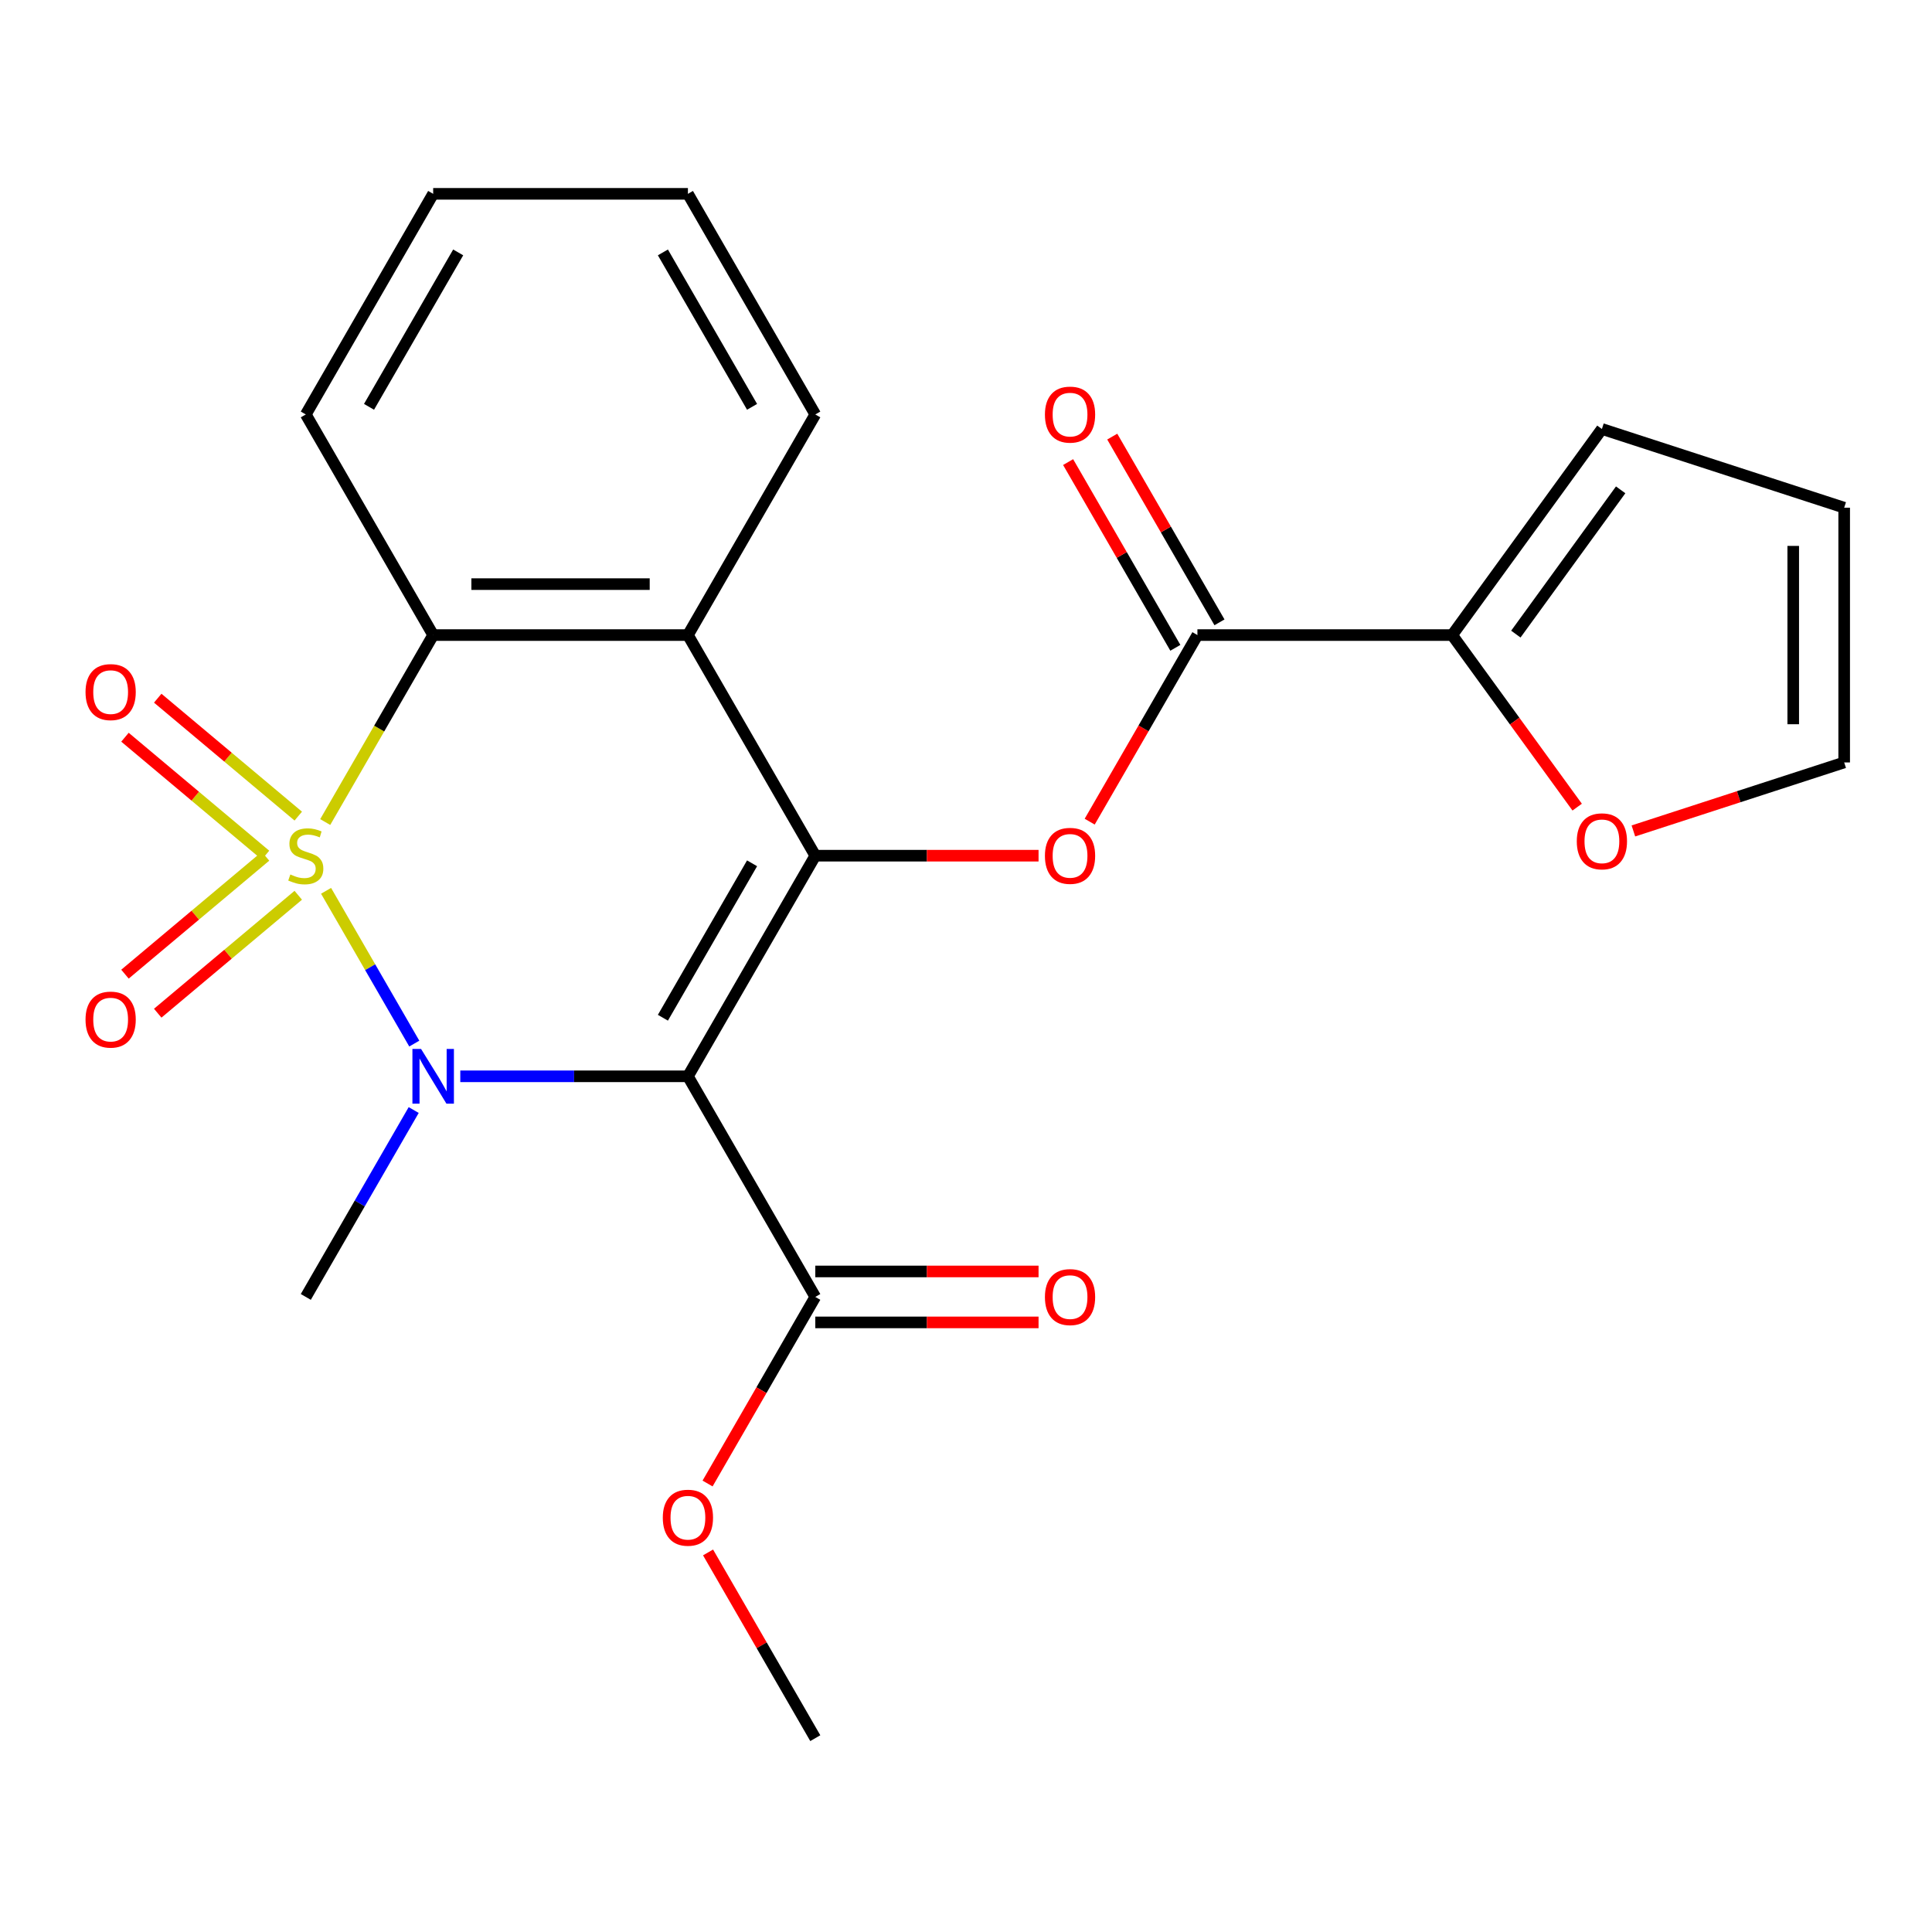 <?xml version='1.0' encoding='iso-8859-1'?>
<svg version='1.1' baseProfile='full'
              xmlns='http://www.w3.org/2000/svg'
                      xmlns:rdkit='http://www.rdkit.org/xml'
                      xmlns:xlink='http://www.w3.org/1999/xlink'
                  xml:space='preserve'
width='1000px' height='1000px' viewBox='0 0 1000 1000'>
<!-- END OF HEADER -->
<rect style='opacity:1.0;fill:#FFFFFF;stroke:none' width='1000' height='1000' x='0' y='0'> </rect>
<path class='bond-0' d='M 168.774,461.081 L 191.603,500.622' style='fill:none;fill-rule:evenodd;stroke:#CCCC00;stroke-width:6px;stroke-linecap:butt;stroke-linejoin:miter;stroke-opacity:1' />
<path class='bond-0' d='M 191.603,500.622 L 214.433,540.164' style='fill:none;fill-rule:evenodd;stroke:#0000FF;stroke-width:6px;stroke-linecap:butt;stroke-linejoin:miter;stroke-opacity:1' />
<path class='bond-3' d='M 168.335,425.488 L 196.271,377.1' style='fill:none;fill-rule:evenodd;stroke:#CCCC00;stroke-width:6px;stroke-linecap:butt;stroke-linejoin:miter;stroke-opacity:1' />
<path class='bond-3' d='M 196.271,377.1 L 224.208,328.712' style='fill:none;fill-rule:evenodd;stroke:#000000;stroke-width:6px;stroke-linecap:butt;stroke-linejoin:miter;stroke-opacity:1' />
<path class='bond-9' d='M 154.379,422.418 L 118.009,391.9' style='fill:none;fill-rule:evenodd;stroke:#CCCC00;stroke-width:6px;stroke-linecap:butt;stroke-linejoin:miter;stroke-opacity:1' />
<path class='bond-9' d='M 118.009,391.9 L 81.639,361.382' style='fill:none;fill-rule:evenodd;stroke:#FF0000;stroke-width:6px;stroke-linecap:butt;stroke-linejoin:miter;stroke-opacity:1' />
<path class='bond-9' d='M 137.427,442.62 L 101.057,412.102' style='fill:none;fill-rule:evenodd;stroke:#CCCC00;stroke-width:6px;stroke-linecap:butt;stroke-linejoin:miter;stroke-opacity:1' />
<path class='bond-9' d='M 101.057,412.102 L 64.688,381.584' style='fill:none;fill-rule:evenodd;stroke:#FF0000;stroke-width:6px;stroke-linecap:butt;stroke-linejoin:miter;stroke-opacity:1' />
<path class='bond-10' d='M 137.427,443.188 L 101.057,473.706' style='fill:none;fill-rule:evenodd;stroke:#CCCC00;stroke-width:6px;stroke-linecap:butt;stroke-linejoin:miter;stroke-opacity:1' />
<path class='bond-10' d='M 101.057,473.706 L 64.688,504.224' style='fill:none;fill-rule:evenodd;stroke:#FF0000;stroke-width:6px;stroke-linecap:butt;stroke-linejoin:miter;stroke-opacity:1' />
<path class='bond-10' d='M 154.379,463.39 L 118.009,493.908' style='fill:none;fill-rule:evenodd;stroke:#CCCC00;stroke-width:6px;stroke-linecap:butt;stroke-linejoin:miter;stroke-opacity:1' />
<path class='bond-10' d='M 118.009,493.908 L 81.639,524.426' style='fill:none;fill-rule:evenodd;stroke:#FF0000;stroke-width:6px;stroke-linecap:butt;stroke-linejoin:miter;stroke-opacity:1' />
<path class='bond-1' d='M 238.245,557.096 L 297.155,557.096' style='fill:none;fill-rule:evenodd;stroke:#0000FF;stroke-width:6px;stroke-linecap:butt;stroke-linejoin:miter;stroke-opacity:1' />
<path class='bond-1' d='M 297.155,557.096 L 356.066,557.096' style='fill:none;fill-rule:evenodd;stroke:#000000;stroke-width:6px;stroke-linecap:butt;stroke-linejoin:miter;stroke-opacity:1' />
<path class='bond-17' d='M 214.13,574.552 L 186.205,622.92' style='fill:none;fill-rule:evenodd;stroke:#0000FF;stroke-width:6px;stroke-linecap:butt;stroke-linejoin:miter;stroke-opacity:1' />
<path class='bond-17' d='M 186.205,622.92 L 158.279,671.288' style='fill:none;fill-rule:evenodd;stroke:#000000;stroke-width:6px;stroke-linecap:butt;stroke-linejoin:miter;stroke-opacity:1' />
<path class='bond-7' d='M 356.066,557.096 L 421.994,671.288' style='fill:none;fill-rule:evenodd;stroke:#000000;stroke-width:6px;stroke-linecap:butt;stroke-linejoin:miter;stroke-opacity:1' />
<path class='bond-24' d='M 356.066,557.096 L 421.994,442.904' style='fill:none;fill-rule:evenodd;stroke:#000000;stroke-width:6px;stroke-linecap:butt;stroke-linejoin:miter;stroke-opacity:1' />
<path class='bond-24' d='M 343.116,526.781 L 389.267,446.847' style='fill:none;fill-rule:evenodd;stroke:#000000;stroke-width:6px;stroke-linecap:butt;stroke-linejoin:miter;stroke-opacity:1' />
<path class='bond-2' d='M 421.994,442.904 L 356.066,328.712' style='fill:none;fill-rule:evenodd;stroke:#000000;stroke-width:6px;stroke-linecap:butt;stroke-linejoin:miter;stroke-opacity:1' />
<path class='bond-5' d='M 421.994,442.904 L 479.775,442.904' style='fill:none;fill-rule:evenodd;stroke:#000000;stroke-width:6px;stroke-linecap:butt;stroke-linejoin:miter;stroke-opacity:1' />
<path class='bond-5' d='M 479.775,442.904 L 537.555,442.904' style='fill:none;fill-rule:evenodd;stroke:#FF0000;stroke-width:6px;stroke-linecap:butt;stroke-linejoin:miter;stroke-opacity:1' />
<path class='bond-4' d='M 224.208,328.712 L 356.066,328.712' style='fill:none;fill-rule:evenodd;stroke:#000000;stroke-width:6px;stroke-linecap:butt;stroke-linejoin:miter;stroke-opacity:1' />
<path class='bond-4' d='M 243.987,302.341 L 336.287,302.341' style='fill:none;fill-rule:evenodd;stroke:#000000;stroke-width:6px;stroke-linecap:butt;stroke-linejoin:miter;stroke-opacity:1' />
<path class='bond-20' d='M 224.208,328.712 L 158.279,214.52' style='fill:none;fill-rule:evenodd;stroke:#000000;stroke-width:6px;stroke-linecap:butt;stroke-linejoin:miter;stroke-opacity:1' />
<path class='bond-19' d='M 356.066,328.712 L 421.994,214.52' style='fill:none;fill-rule:evenodd;stroke:#000000;stroke-width:6px;stroke-linecap:butt;stroke-linejoin:miter;stroke-opacity:1' />
<path class='bond-6' d='M 564.022,425.288 L 591.901,377' style='fill:none;fill-rule:evenodd;stroke:#FF0000;stroke-width:6px;stroke-linecap:butt;stroke-linejoin:miter;stroke-opacity:1' />
<path class='bond-6' d='M 591.901,377 L 619.78,328.712' style='fill:none;fill-rule:evenodd;stroke:#000000;stroke-width:6px;stroke-linecap:butt;stroke-linejoin:miter;stroke-opacity:1' />
<path class='bond-8' d='M 619.78,328.712 L 751.638,328.712' style='fill:none;fill-rule:evenodd;stroke:#000000;stroke-width:6px;stroke-linecap:butt;stroke-linejoin:miter;stroke-opacity:1' />
<path class='bond-12' d='M 631.2,322.119 L 603.448,274.052' style='fill:none;fill-rule:evenodd;stroke:#000000;stroke-width:6px;stroke-linecap:butt;stroke-linejoin:miter;stroke-opacity:1' />
<path class='bond-12' d='M 603.448,274.052 L 575.696,225.984' style='fill:none;fill-rule:evenodd;stroke:#FF0000;stroke-width:6px;stroke-linecap:butt;stroke-linejoin:miter;stroke-opacity:1' />
<path class='bond-12' d='M 608.361,335.305 L 580.609,287.237' style='fill:none;fill-rule:evenodd;stroke:#000000;stroke-width:6px;stroke-linecap:butt;stroke-linejoin:miter;stroke-opacity:1' />
<path class='bond-12' d='M 580.609,287.237 L 552.857,239.17' style='fill:none;fill-rule:evenodd;stroke:#FF0000;stroke-width:6px;stroke-linecap:butt;stroke-linejoin:miter;stroke-opacity:1' />
<path class='bond-14' d='M 421.994,684.474 L 479.775,684.474' style='fill:none;fill-rule:evenodd;stroke:#000000;stroke-width:6px;stroke-linecap:butt;stroke-linejoin:miter;stroke-opacity:1' />
<path class='bond-14' d='M 479.775,684.474 L 537.555,684.474' style='fill:none;fill-rule:evenodd;stroke:#FF0000;stroke-width:6px;stroke-linecap:butt;stroke-linejoin:miter;stroke-opacity:1' />
<path class='bond-14' d='M 421.994,658.102 L 479.775,658.102' style='fill:none;fill-rule:evenodd;stroke:#000000;stroke-width:6px;stroke-linecap:butt;stroke-linejoin:miter;stroke-opacity:1' />
<path class='bond-14' d='M 479.775,658.102 L 537.555,658.102' style='fill:none;fill-rule:evenodd;stroke:#FF0000;stroke-width:6px;stroke-linecap:butt;stroke-linejoin:miter;stroke-opacity:1' />
<path class='bond-18' d='M 421.994,671.288 L 394.115,719.576' style='fill:none;fill-rule:evenodd;stroke:#000000;stroke-width:6px;stroke-linecap:butt;stroke-linejoin:miter;stroke-opacity:1' />
<path class='bond-18' d='M 394.115,719.576 L 366.236,767.863' style='fill:none;fill-rule:evenodd;stroke:#FF0000;stroke-width:6px;stroke-linecap:butt;stroke-linejoin:miter;stroke-opacity:1' />
<path class='bond-11' d='M 751.638,328.712 L 783.99,373.241' style='fill:none;fill-rule:evenodd;stroke:#000000;stroke-width:6px;stroke-linecap:butt;stroke-linejoin:miter;stroke-opacity:1' />
<path class='bond-11' d='M 783.99,373.241 L 816.343,417.771' style='fill:none;fill-rule:evenodd;stroke:#FF0000;stroke-width:6px;stroke-linecap:butt;stroke-linejoin:miter;stroke-opacity:1' />
<path class='bond-13' d='M 751.638,328.712 L 829.142,222.037' style='fill:none;fill-rule:evenodd;stroke:#000000;stroke-width:6px;stroke-linecap:butt;stroke-linejoin:miter;stroke-opacity:1' />
<path class='bond-13' d='M 784.598,328.212 L 838.851,253.539' style='fill:none;fill-rule:evenodd;stroke:#000000;stroke-width:6px;stroke-linecap:butt;stroke-linejoin:miter;stroke-opacity:1' />
<path class='bond-15' d='M 845.438,430.092 L 899.992,412.366' style='fill:none;fill-rule:evenodd;stroke:#FF0000;stroke-width:6px;stroke-linecap:butt;stroke-linejoin:miter;stroke-opacity:1' />
<path class='bond-15' d='M 899.992,412.366 L 954.545,394.641' style='fill:none;fill-rule:evenodd;stroke:#000000;stroke-width:6px;stroke-linecap:butt;stroke-linejoin:miter;stroke-opacity:1' />
<path class='bond-16' d='M 829.142,222.037 L 954.545,262.783' style='fill:none;fill-rule:evenodd;stroke:#000000;stroke-width:6px;stroke-linecap:butt;stroke-linejoin:miter;stroke-opacity:1' />
<path class='bond-26' d='M 954.545,394.641 L 954.545,262.783' style='fill:none;fill-rule:evenodd;stroke:#000000;stroke-width:6px;stroke-linecap:butt;stroke-linejoin:miter;stroke-opacity:1' />
<path class='bond-26' d='M 928.174,374.862 L 928.174,282.562' style='fill:none;fill-rule:evenodd;stroke:#000000;stroke-width:6px;stroke-linecap:butt;stroke-linejoin:miter;stroke-opacity:1' />
<path class='bond-21' d='M 366.49,803.536 L 394.242,851.604' style='fill:none;fill-rule:evenodd;stroke:#FF0000;stroke-width:6px;stroke-linecap:butt;stroke-linejoin:miter;stroke-opacity:1' />
<path class='bond-21' d='M 394.242,851.604 L 421.994,899.672' style='fill:none;fill-rule:evenodd;stroke:#000000;stroke-width:6px;stroke-linecap:butt;stroke-linejoin:miter;stroke-opacity:1' />
<path class='bond-25' d='M 421.994,214.52 L 356.066,100.328' style='fill:none;fill-rule:evenodd;stroke:#000000;stroke-width:6px;stroke-linecap:butt;stroke-linejoin:miter;stroke-opacity:1' />
<path class='bond-25' d='M 389.267,210.577 L 343.116,130.643' style='fill:none;fill-rule:evenodd;stroke:#000000;stroke-width:6px;stroke-linecap:butt;stroke-linejoin:miter;stroke-opacity:1' />
<path class='bond-23' d='M 158.279,214.52 L 224.208,100.328' style='fill:none;fill-rule:evenodd;stroke:#000000;stroke-width:6px;stroke-linecap:butt;stroke-linejoin:miter;stroke-opacity:1' />
<path class='bond-23' d='M 191.007,210.577 L 237.157,130.643' style='fill:none;fill-rule:evenodd;stroke:#000000;stroke-width:6px;stroke-linecap:butt;stroke-linejoin:miter;stroke-opacity:1' />
<path class='bond-22' d='M 356.066,100.328 L 224.208,100.328' style='fill:none;fill-rule:evenodd;stroke:#000000;stroke-width:6px;stroke-linecap:butt;stroke-linejoin:miter;stroke-opacity:1' />
<path  class='atom-0' d='M 150.279 452.624
Q 150.599 452.744, 151.919 453.304
Q 153.239 453.864, 154.679 454.224
Q 156.159 454.544, 157.599 454.544
Q 160.279 454.544, 161.839 453.264
Q 163.399 451.944, 163.399 449.664
Q 163.399 448.104, 162.599 447.144
Q 161.839 446.184, 160.639 445.664
Q 159.439 445.144, 157.439 444.544
Q 154.919 443.784, 153.399 443.064
Q 151.919 442.344, 150.839 440.824
Q 149.799 439.304, 149.799 436.744
Q 149.799 433.184, 152.199 430.984
Q 154.639 428.784, 159.439 428.784
Q 162.719 428.784, 166.439 430.344
L 165.519 433.424
Q 162.119 432.024, 159.559 432.024
Q 156.799 432.024, 155.279 433.184
Q 153.759 434.304, 153.799 436.264
Q 153.799 437.784, 154.559 438.704
Q 155.359 439.624, 156.479 440.144
Q 157.639 440.664, 159.559 441.264
Q 162.119 442.064, 163.639 442.864
Q 165.159 443.664, 166.239 445.304
Q 167.359 446.904, 167.359 449.664
Q 167.359 453.584, 164.719 455.704
Q 162.119 457.784, 157.759 457.784
Q 155.239 457.784, 153.319 457.224
Q 151.439 456.704, 149.199 455.784
L 150.279 452.624
' fill='#CCCC00'/>
<path  class='atom-1' d='M 217.948 542.936
L 227.228 557.936
Q 228.148 559.416, 229.628 562.096
Q 231.108 564.776, 231.188 564.936
L 231.188 542.936
L 234.948 542.936
L 234.948 571.256
L 231.068 571.256
L 221.108 554.856
Q 219.948 552.936, 218.708 550.736
Q 217.508 548.536, 217.148 547.856
L 217.148 571.256
L 213.468 571.256
L 213.468 542.936
L 217.948 542.936
' fill='#0000FF'/>
<path  class='atom-6' d='M 540.852 442.984
Q 540.852 436.184, 544.212 432.384
Q 547.572 428.584, 553.852 428.584
Q 560.132 428.584, 563.492 432.384
Q 566.852 436.184, 566.852 442.984
Q 566.852 449.864, 563.452 453.784
Q 560.052 457.664, 553.852 457.664
Q 547.612 457.664, 544.212 453.784
Q 540.852 449.904, 540.852 442.984
M 553.852 454.464
Q 558.172 454.464, 560.492 451.584
Q 562.852 448.664, 562.852 442.984
Q 562.852 437.424, 560.492 434.624
Q 558.172 431.784, 553.852 431.784
Q 549.532 431.784, 547.172 434.584
Q 544.852 437.384, 544.852 442.984
Q 544.852 448.704, 547.172 451.584
Q 549.532 454.464, 553.852 454.464
' fill='#FF0000'/>
<path  class='atom-10' d='M 44.271 358.228
Q 44.271 351.428, 47.631 347.628
Q 50.991 343.828, 57.271 343.828
Q 63.551 343.828, 66.911 347.628
Q 70.271 351.428, 70.271 358.228
Q 70.271 365.108, 66.871 369.028
Q 63.471 372.908, 57.271 372.908
Q 51.031 372.908, 47.631 369.028
Q 44.271 365.148, 44.271 358.228
M 57.271 369.708
Q 61.591 369.708, 63.911 366.828
Q 66.271 363.908, 66.271 358.228
Q 66.271 352.668, 63.911 349.868
Q 61.591 347.028, 57.271 347.028
Q 52.951 347.028, 50.591 349.828
Q 48.271 352.628, 48.271 358.228
Q 48.271 363.948, 50.591 366.828
Q 52.951 369.708, 57.271 369.708
' fill='#FF0000'/>
<path  class='atom-11' d='M 44.271 527.74
Q 44.271 520.94, 47.631 517.14
Q 50.991 513.34, 57.271 513.34
Q 63.551 513.34, 66.911 517.14
Q 70.271 520.94, 70.271 527.74
Q 70.271 534.62, 66.871 538.54
Q 63.471 542.42, 57.271 542.42
Q 51.031 542.42, 47.631 538.54
Q 44.271 534.66, 44.271 527.74
M 57.271 539.22
Q 61.591 539.22, 63.911 536.34
Q 66.271 533.42, 66.271 527.74
Q 66.271 522.18, 63.911 519.38
Q 61.591 516.54, 57.271 516.54
Q 52.951 516.54, 50.591 519.34
Q 48.271 522.14, 48.271 527.74
Q 48.271 533.46, 50.591 536.34
Q 52.951 539.22, 57.271 539.22
' fill='#FF0000'/>
<path  class='atom-12' d='M 816.142 435.467
Q 816.142 428.667, 819.502 424.867
Q 822.862 421.067, 829.142 421.067
Q 835.422 421.067, 838.782 424.867
Q 842.142 428.667, 842.142 435.467
Q 842.142 442.347, 838.742 446.267
Q 835.342 450.147, 829.142 450.147
Q 822.902 450.147, 819.502 446.267
Q 816.142 442.387, 816.142 435.467
M 829.142 446.947
Q 833.462 446.947, 835.782 444.067
Q 838.142 441.147, 838.142 435.467
Q 838.142 429.907, 835.782 427.107
Q 833.462 424.267, 829.142 424.267
Q 824.822 424.267, 822.462 427.067
Q 820.142 429.867, 820.142 435.467
Q 820.142 441.187, 822.462 444.067
Q 824.822 446.947, 829.142 446.947
' fill='#FF0000'/>
<path  class='atom-13' d='M 540.852 214.6
Q 540.852 207.8, 544.212 204
Q 547.572 200.2, 553.852 200.2
Q 560.132 200.2, 563.492 204
Q 566.852 207.8, 566.852 214.6
Q 566.852 221.48, 563.452 225.4
Q 560.052 229.28, 553.852 229.28
Q 547.612 229.28, 544.212 225.4
Q 540.852 221.52, 540.852 214.6
M 553.852 226.08
Q 558.172 226.08, 560.492 223.2
Q 562.852 220.28, 562.852 214.6
Q 562.852 209.04, 560.492 206.24
Q 558.172 203.4, 553.852 203.4
Q 549.532 203.4, 547.172 206.2
Q 544.852 209, 544.852 214.6
Q 544.852 220.32, 547.172 223.2
Q 549.532 226.08, 553.852 226.08
' fill='#FF0000'/>
<path  class='atom-15' d='M 540.852 671.368
Q 540.852 664.568, 544.212 660.768
Q 547.572 656.968, 553.852 656.968
Q 560.132 656.968, 563.492 660.768
Q 566.852 664.568, 566.852 671.368
Q 566.852 678.248, 563.452 682.168
Q 560.052 686.048, 553.852 686.048
Q 547.612 686.048, 544.212 682.168
Q 540.852 678.288, 540.852 671.368
M 553.852 682.848
Q 558.172 682.848, 560.492 679.968
Q 562.852 677.048, 562.852 671.368
Q 562.852 665.808, 560.492 663.008
Q 558.172 660.168, 553.852 660.168
Q 549.532 660.168, 547.172 662.968
Q 544.852 665.768, 544.852 671.368
Q 544.852 677.088, 547.172 679.968
Q 549.532 682.848, 553.852 682.848
' fill='#FF0000'/>
<path  class='atom-19' d='M 343.066 785.56
Q 343.066 778.76, 346.426 774.96
Q 349.786 771.16, 356.066 771.16
Q 362.346 771.16, 365.706 774.96
Q 369.066 778.76, 369.066 785.56
Q 369.066 792.44, 365.666 796.36
Q 362.266 800.24, 356.066 800.24
Q 349.826 800.24, 346.426 796.36
Q 343.066 792.48, 343.066 785.56
M 356.066 797.04
Q 360.386 797.04, 362.706 794.16
Q 365.066 791.24, 365.066 785.56
Q 365.066 780, 362.706 777.2
Q 360.386 774.36, 356.066 774.36
Q 351.746 774.36, 349.386 777.16
Q 347.066 779.96, 347.066 785.56
Q 347.066 791.28, 349.386 794.16
Q 351.746 797.04, 356.066 797.04
' fill='#FF0000'/>
</svg>
